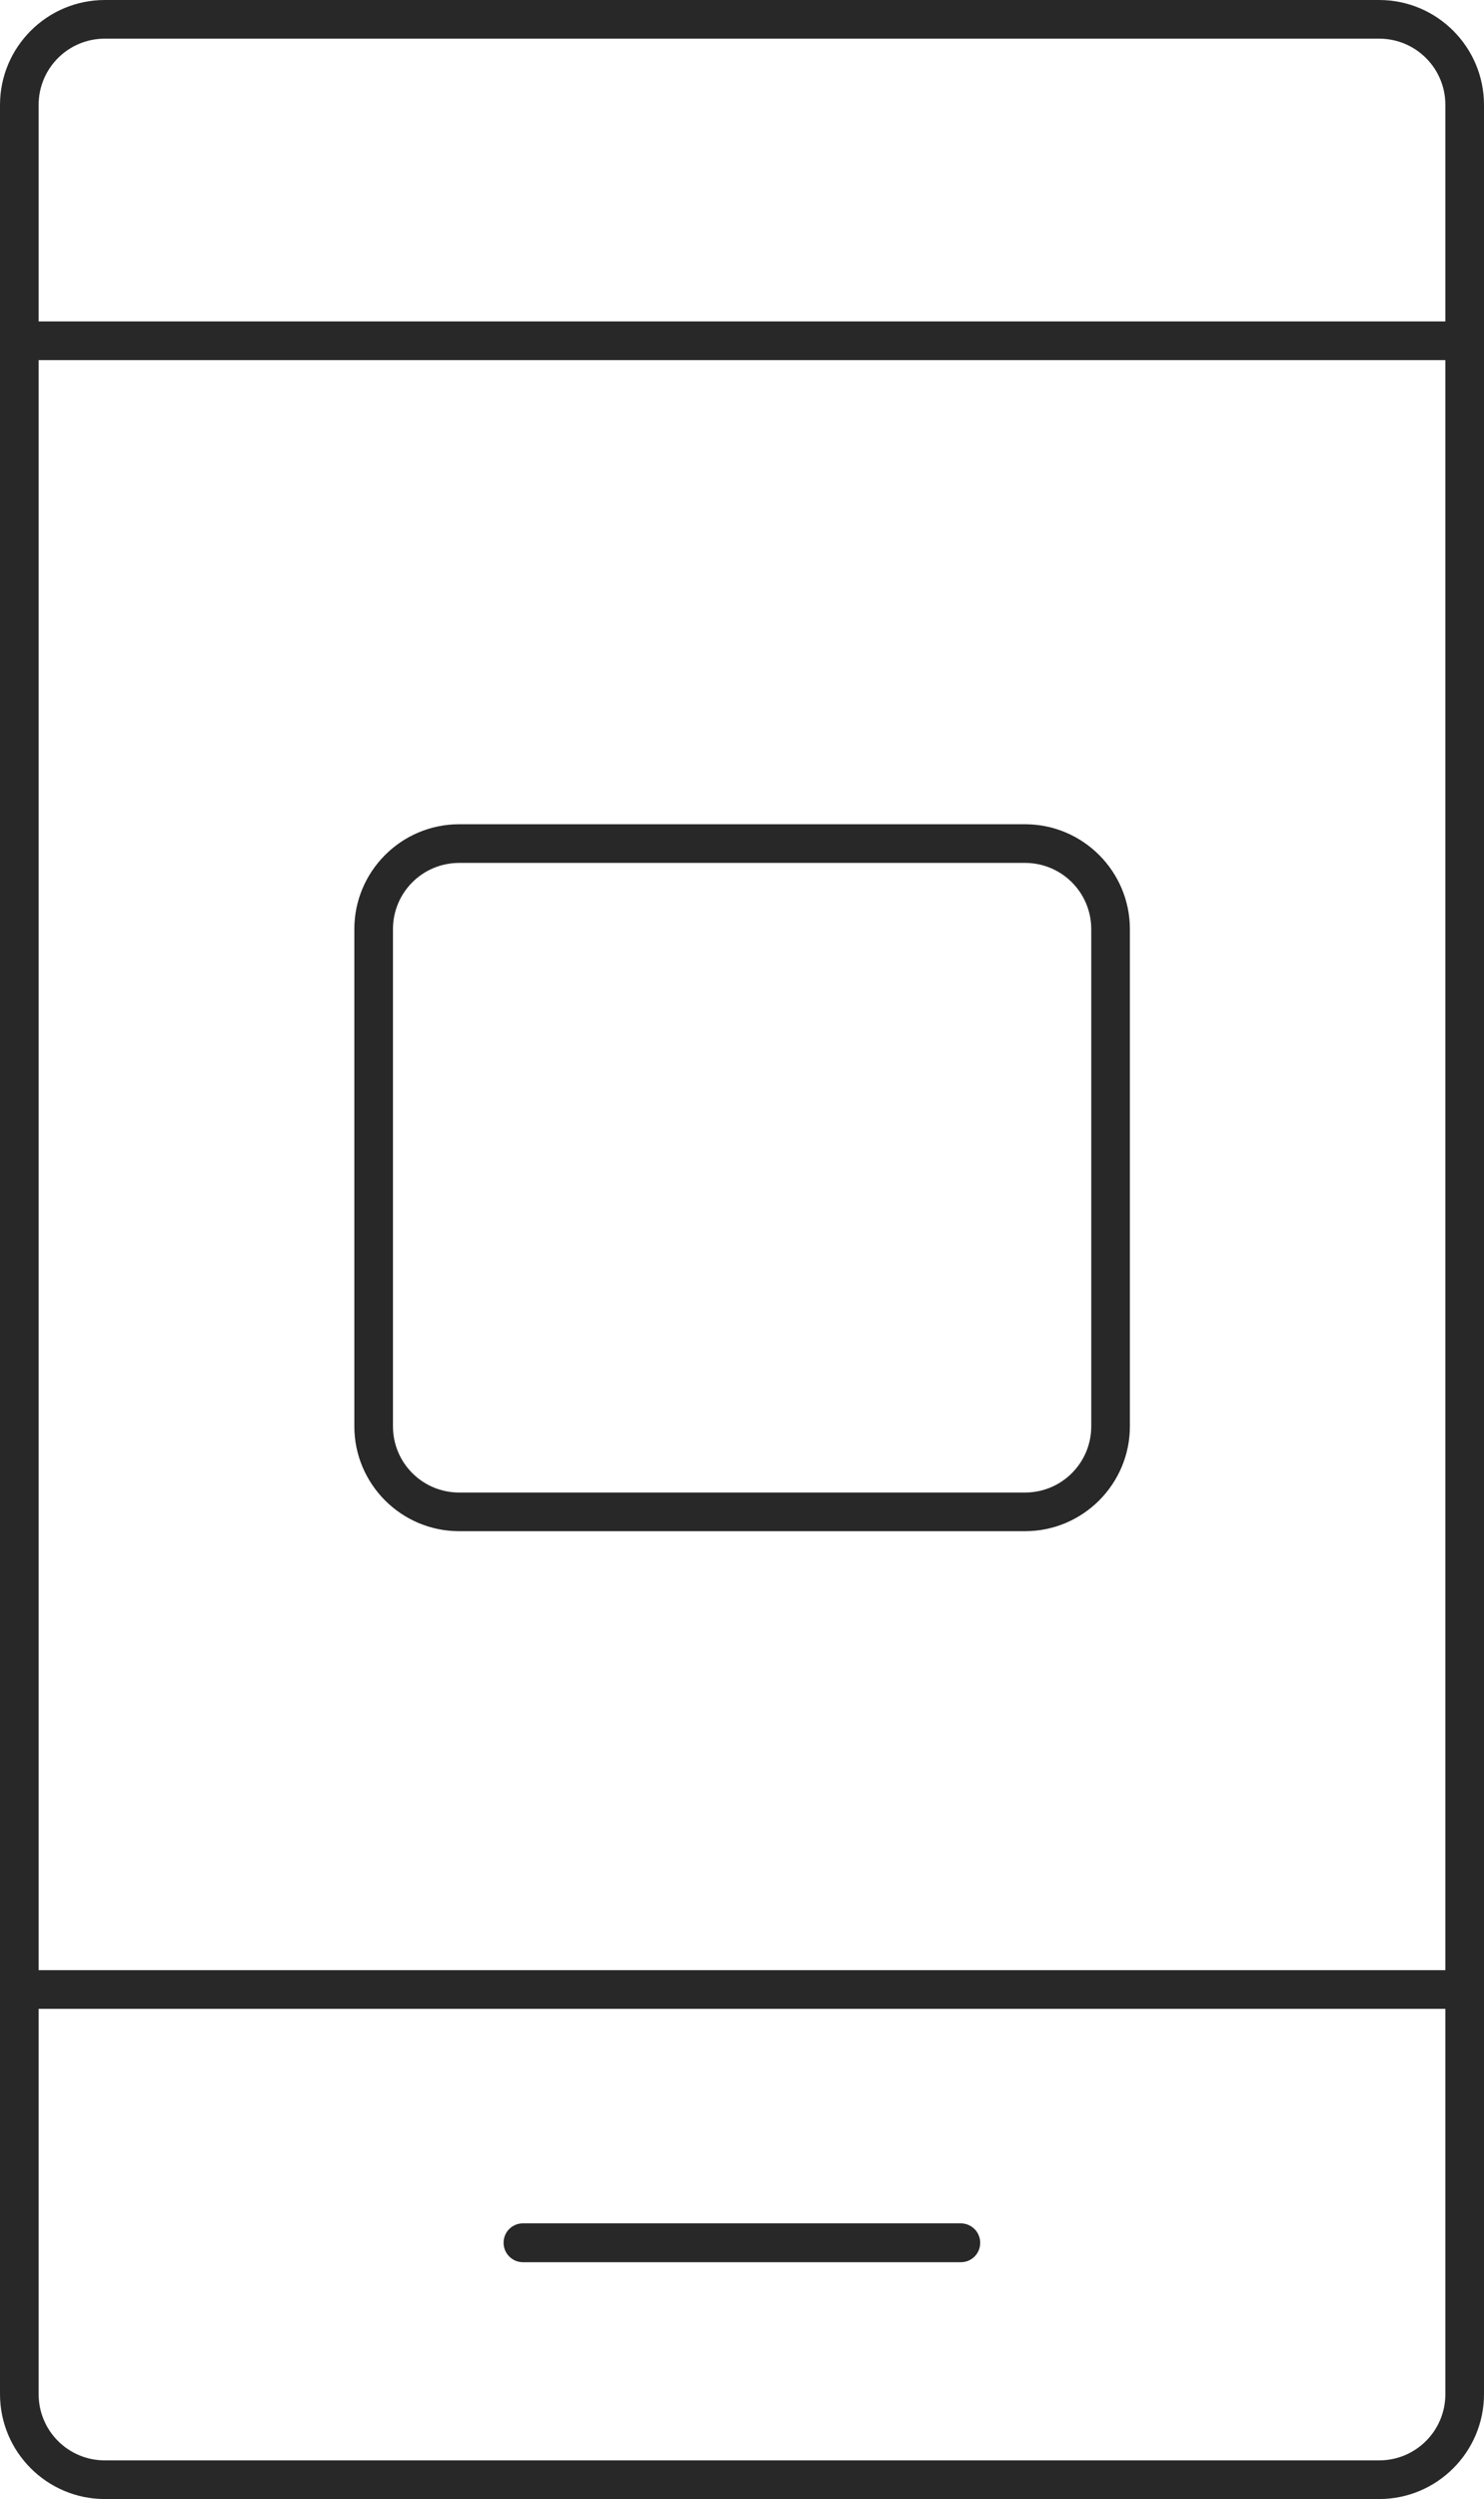 <?xml version="1.0" encoding="UTF-8"?><svg id="Calque_1" xmlns="http://www.w3.org/2000/svg" width="67.22" height="113.12" viewBox="0 0 67.22 113.12"><defs><style>.cls-1{fill:#282828;}</style></defs><path class="cls-1" d="m62.47,1.75c1.66,0,3,1.34,3,3v103.62c0,1.66-1.34,3-3,3H4.75c-1.66,0-3-1.34-3-3V4.75c0-1.66,1.34-3,3-3h57.72m0-1.75H4.75C2.13,0,0,2.13,0,4.75v103.62c0,2.62,2.13,4.75,4.75,4.75h57.72c2.62,0,4.75-2.13,4.75-4.75V4.75c0-2.62-2.13-4.75-4.75-4.75h0Z"/><rect class="cls-1" x="1.25" y="14.55" width="64.72" height="1.75"/><rect class="cls-1" x="1.25" y="89.18" width="64.72" height="1.75"/><path class="cls-1" d="m43.52,102.4h-19.83c-.48,0-.88-.39-.88-.88s.39-.88.88-.88h19.83c.48,0,.88.39.88.88s-.39.88-.88.88Z"/><path class="cls-1" d="m46.43,39.06c1.66,0,3,1.34,3,3v22.5c0,1.66-1.34,3-3,3h-25.63c-1.66,0-3-1.34-3-3v-22.5c0-1.66,1.34-3,3-3h25.63m0-1.75h-25.63c-2.62,0-4.75,2.13-4.75,4.75v22.5c0,2.62,2.13,4.75,4.75,4.75h25.63c2.62,0,4.75-2.13,4.75-4.75v-22.5c0-2.62-2.13-4.75-4.75-4.75h0Z"/></svg>